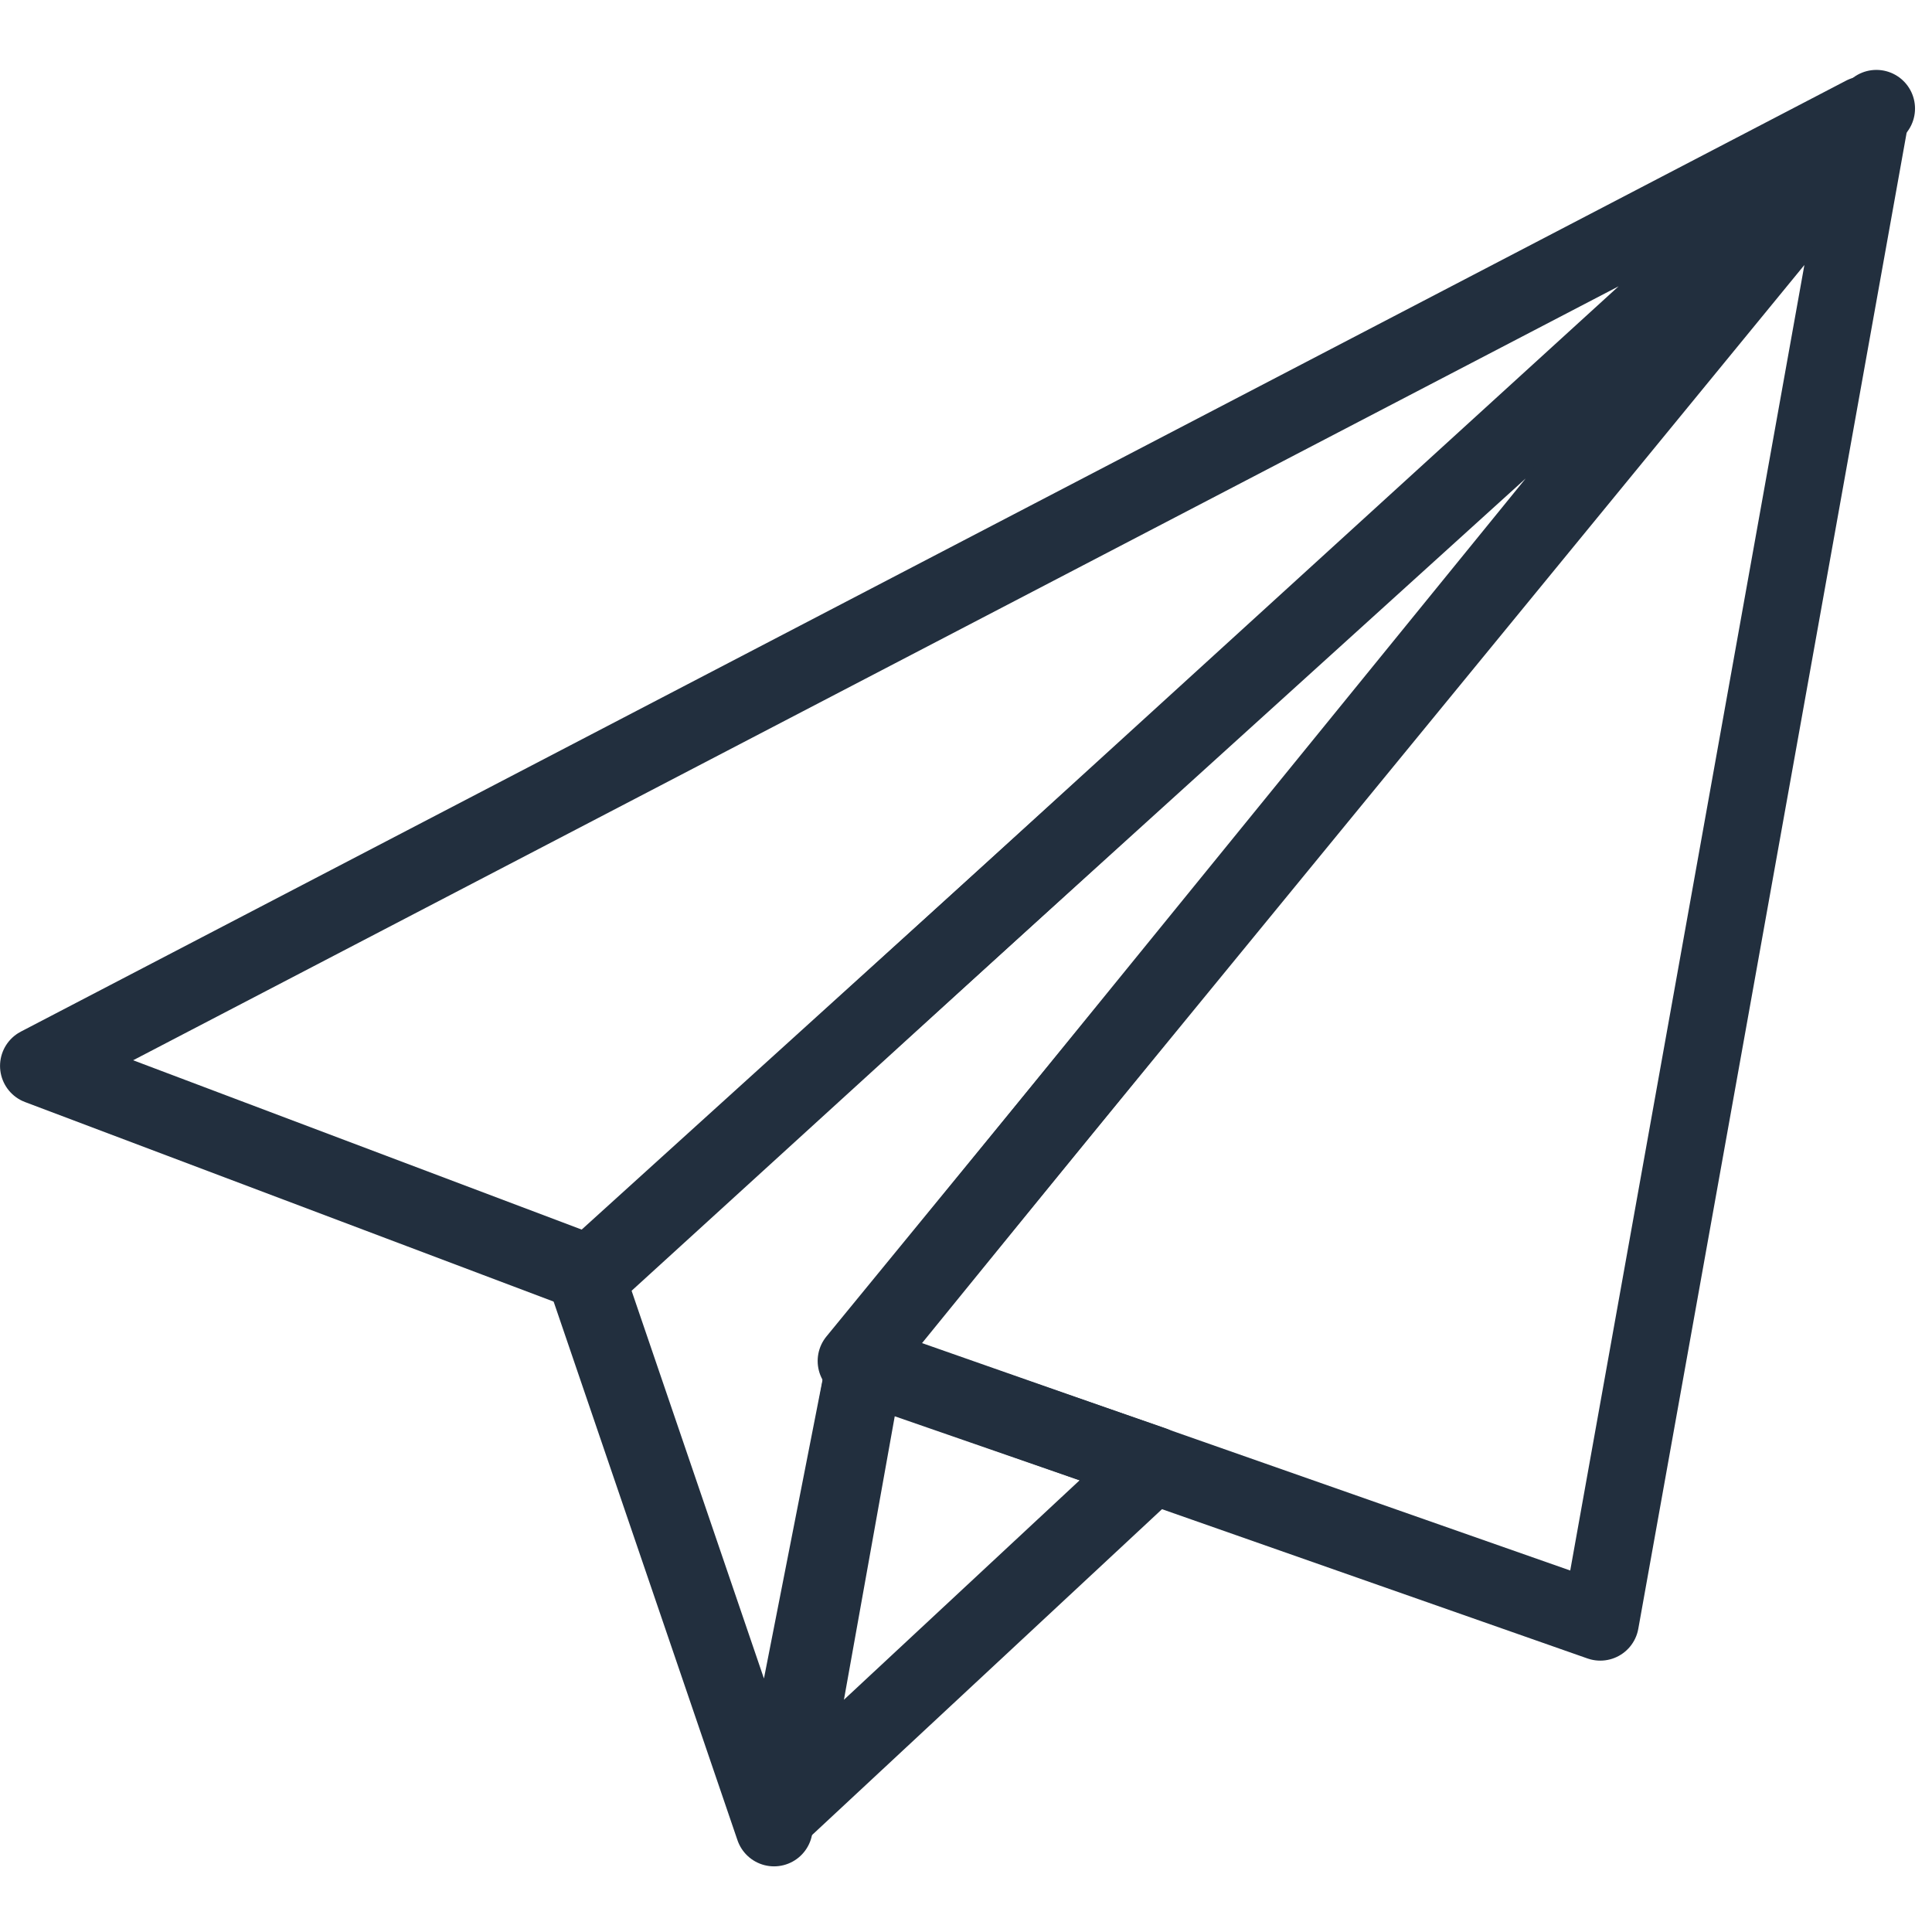 <svg height="100" viewBox="0 0 100 100" width="100" xmlns="http://www.w3.org/2000/svg"><g style="fill:none;fill-rule:evenodd;stroke-linecap:round;stroke-linejoin:round;stroke:#222f3e;stroke-width:4"><path d="m44.322 70.444 52.399-63.943-13.892 77.453z"/><path d="m30.345 66.127 9.719 28.475 4.872-24.824 52.185-64.16z"/><path d="m2.002 55.171 94.475-49.223-65.843 60.031z"/><path d="m40.655 93.53 19.021-17.711-14.92-5.168z"/></g></svg>
